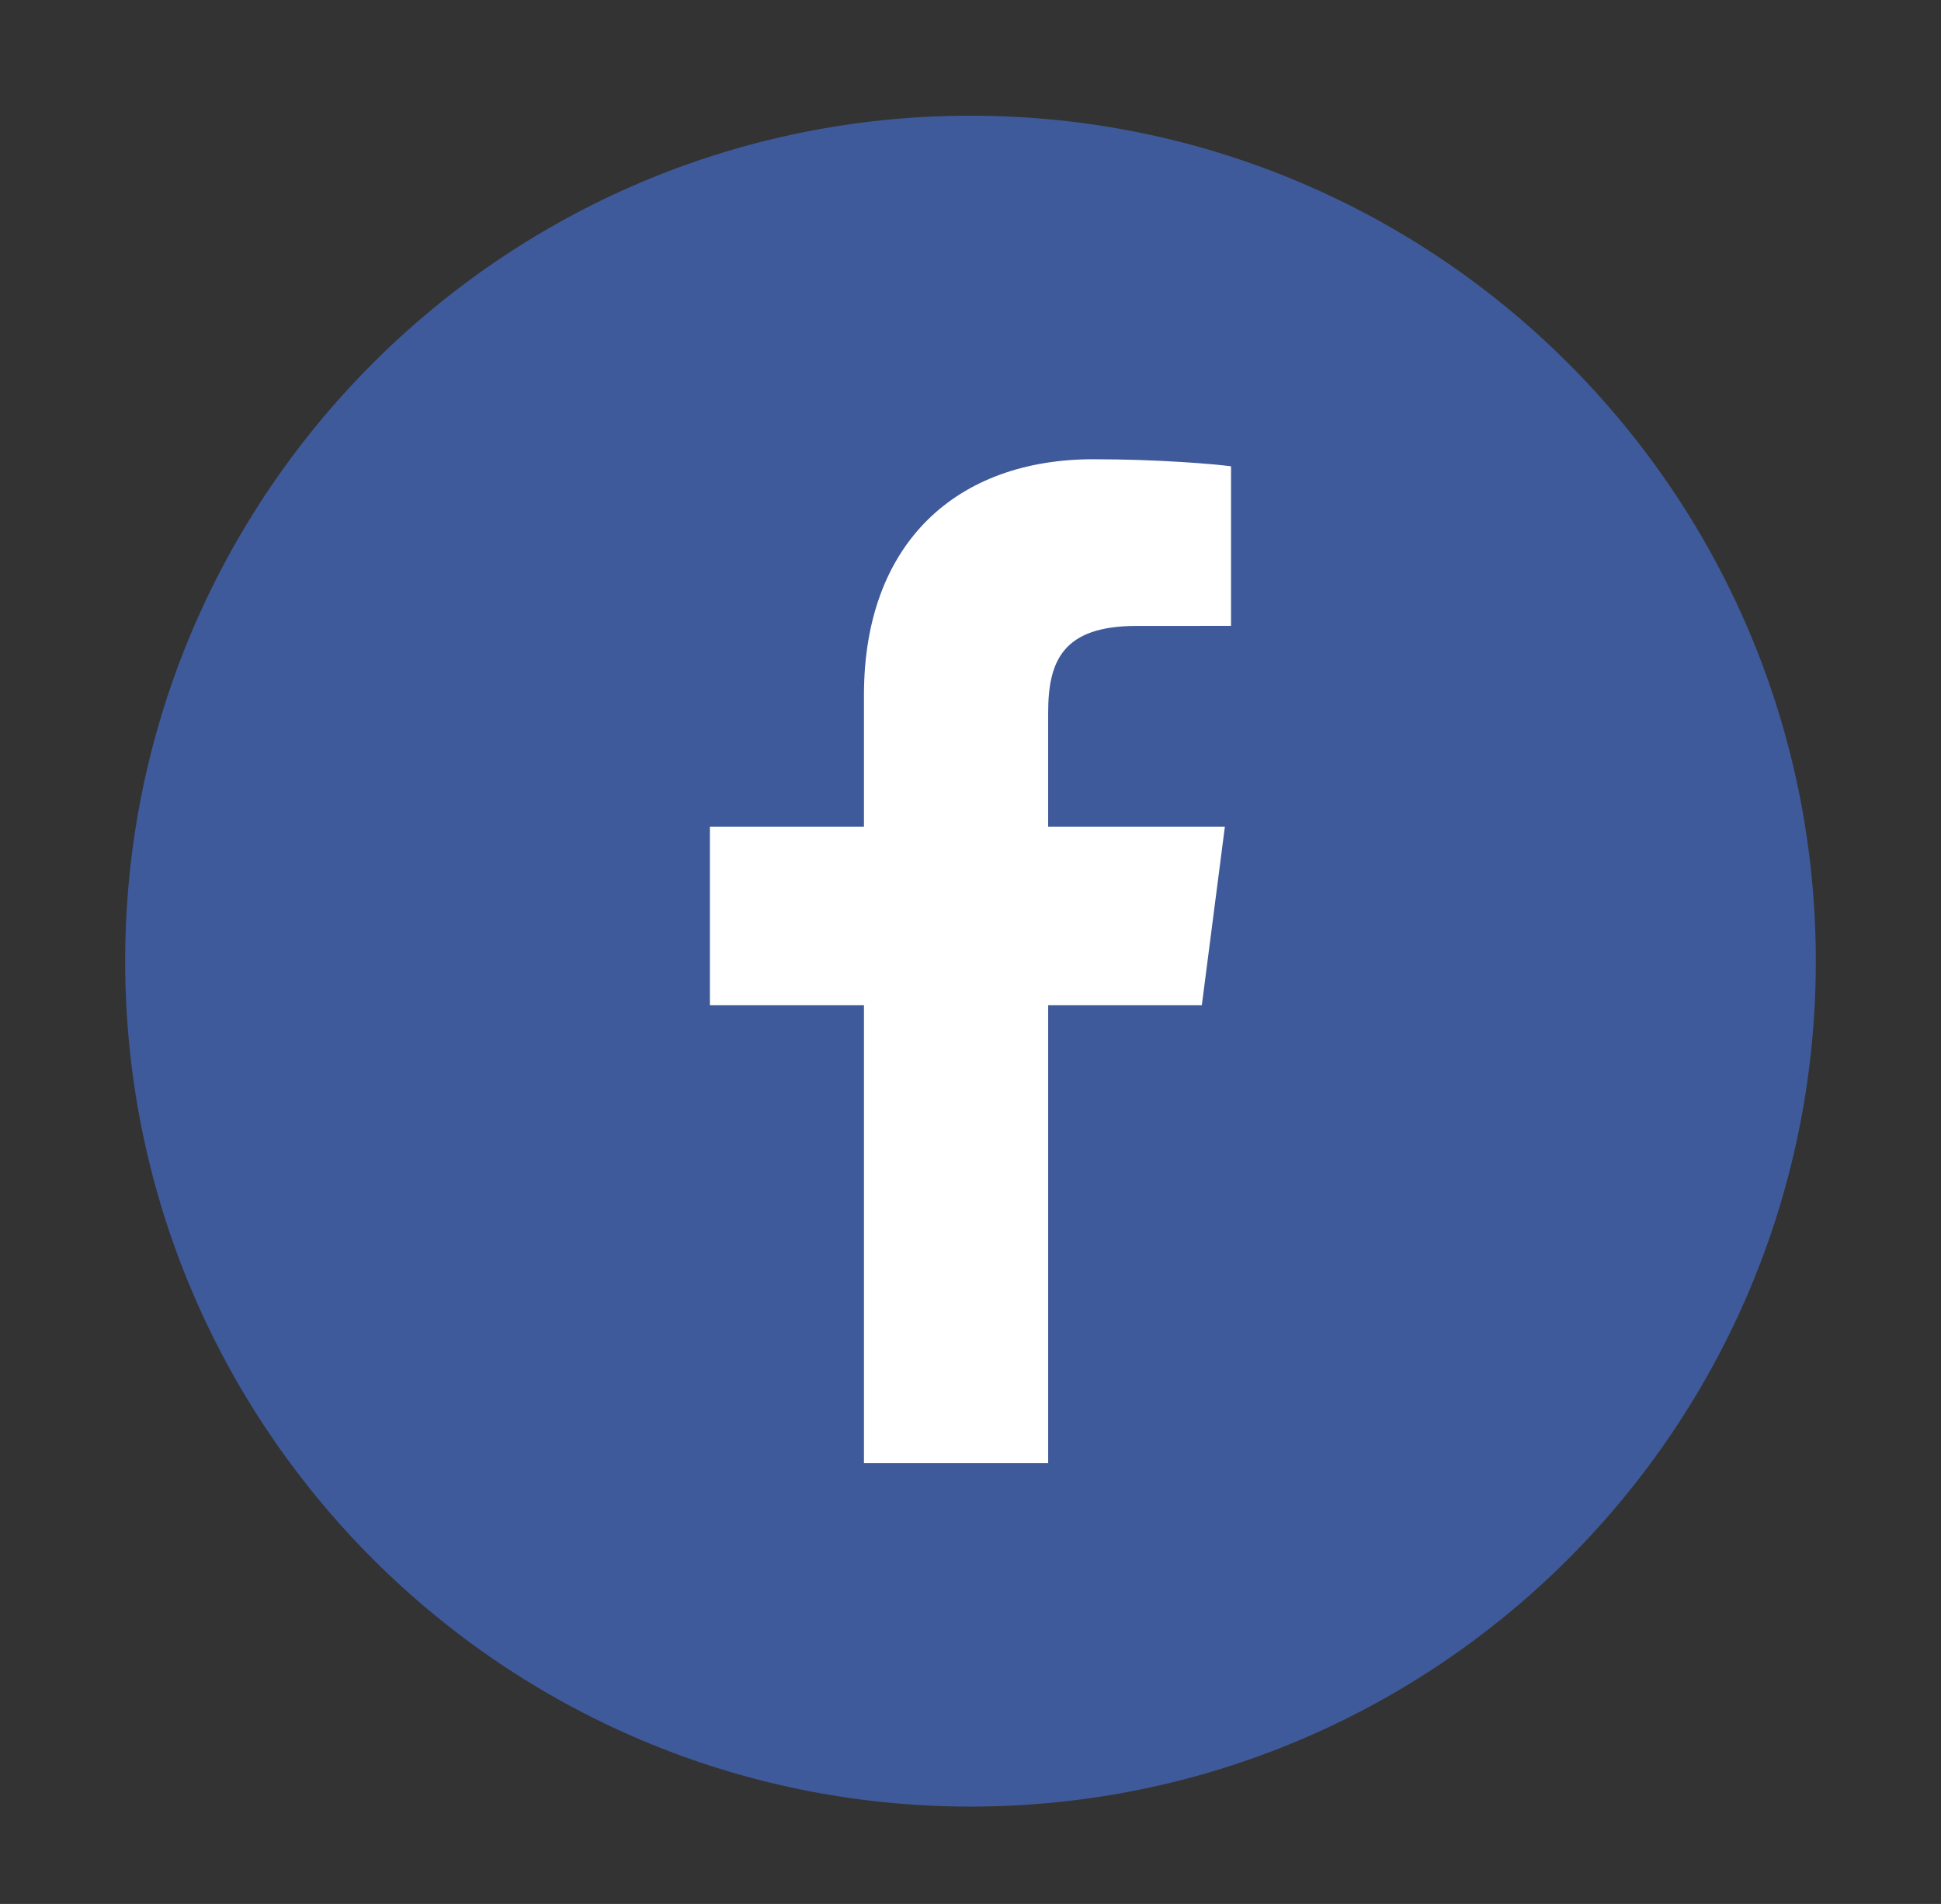 <?xml version="1.0" encoding="utf-8"?>
<!-- Generator: Adobe Illustrator 25.2.1, SVG Export Plug-In . SVG Version: 6.00 Build 0)  -->
<svg version="1.1" id="Calque_1" xmlns="http://www.w3.org/2000/svg" xmlns:xlink="http://www.w3.org/1999/xlink" x="0px" y="0px"
	 viewBox="0 0 225.283 220.954" enable-background="new 0 0 225.283 220.954" xml:space="preserve">
<rect x="0" y="0" width="225.283" height="220.954" fill="#333333" stroke="none"/>
<g>
	<path fill="#3F5A9A" d="M210.754,111.539c0,54.186-43.925,98.112-98.112,98.112c-54.186,0-98.114-43.926-98.114-98.112
		c0-54.186,43.928-98.112,98.114-98.112C166.829,13.427,210.754,57.353,210.754,111.539z"/>
	<path fill="#FFFFFF" d="M139.492,116.648l2.672-20.707h-20.509V82.719c0-5.995,1.674-10.082,10.267-10.082l10.958-0.004V54.112
		c-1.891-0.252-8.395-0.817-15.975-0.817c-15.812,0-26.63,9.652-26.63,27.375v15.271H82.393v20.707h17.883v53.135h21.38v-53.135
		H139.492z"/>
</g>
</svg>
